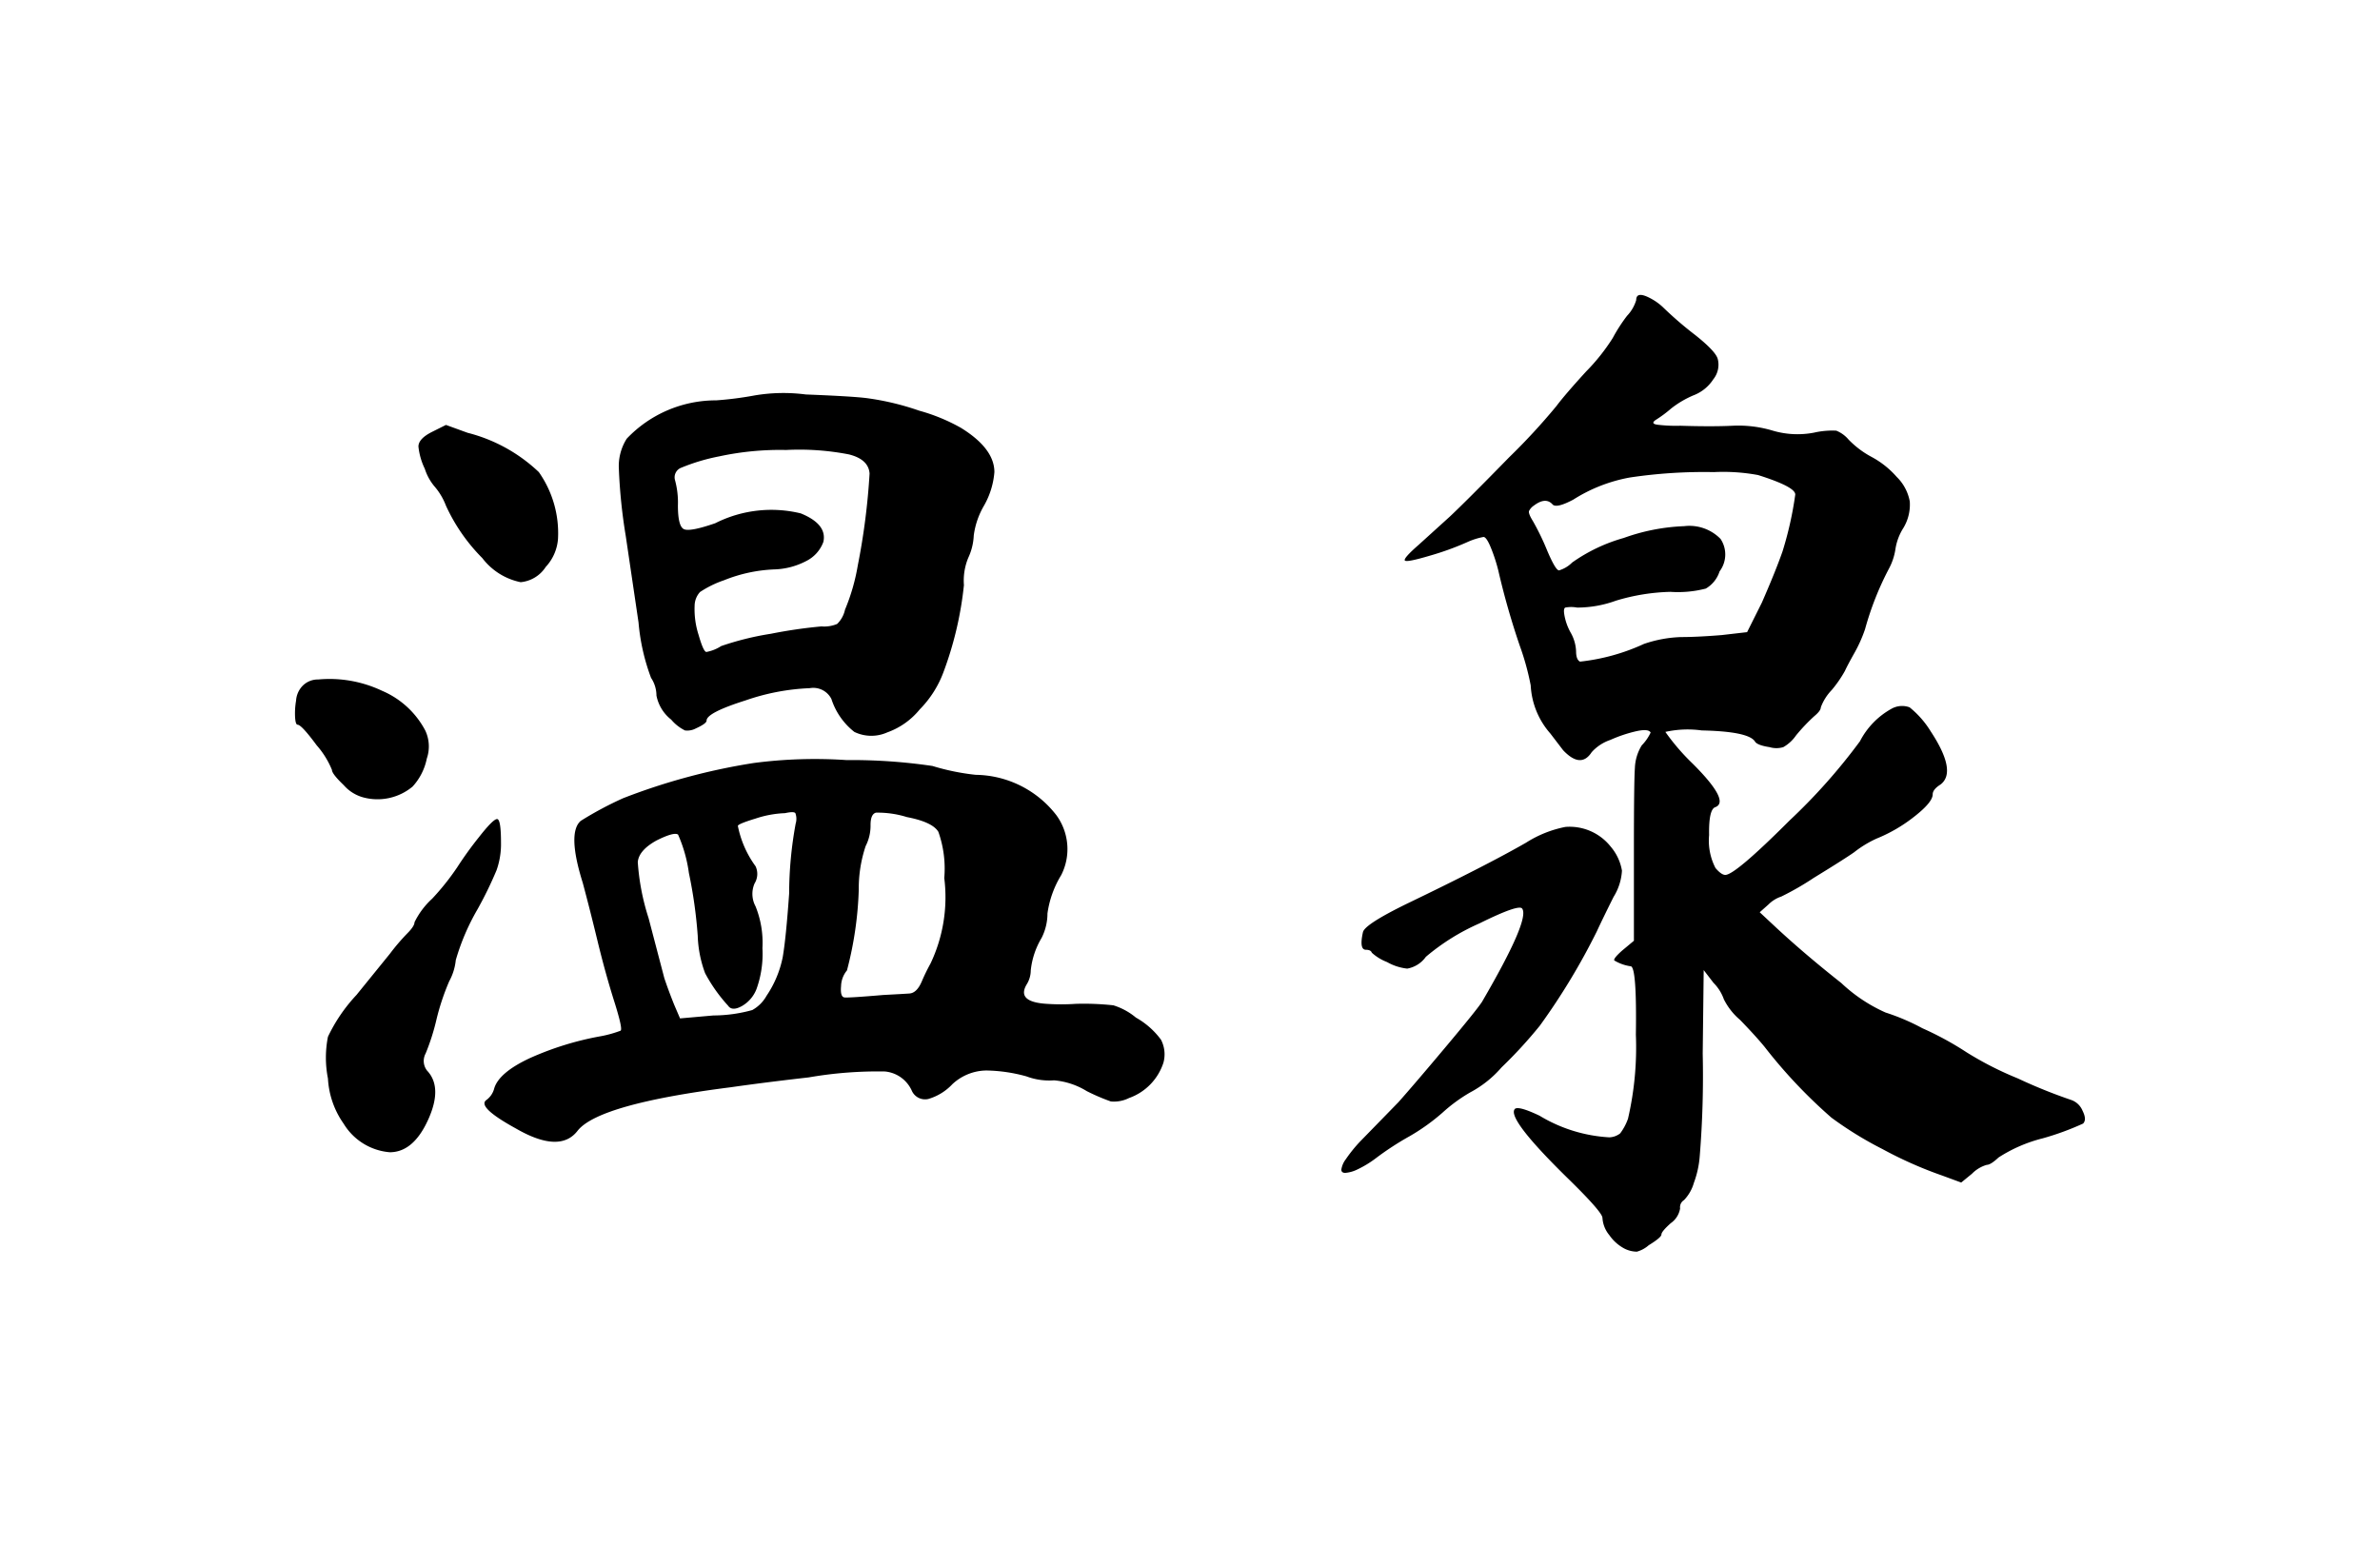 <svg xmlns="http://www.w3.org/2000/svg" xmlns:xlink="http://www.w3.org/1999/xlink" width="72.645" height="47.215" viewBox="0 0 72.645 47.215">
  <defs>
    <filter id="パス_7489" x="0" y="0" width="72.645" height="47.215" filterUnits="userSpaceOnUse">
      <feOffset input="SourceAlpha"/>
      <feGaussianBlur stdDeviation="3" result="blur"/>
      <feFlood flood-color="#b9a535"/>
      <feComposite operator="in" in2="blur"/>
      <feComposite in="SourceGraphic"/>
    </filter>
  </defs>
  <g transform="matrix(1, 0, 0, 1, 0, 0)" filter="url(#パス_7489)">
    <path id="パス_7489-2" data-name="パス 7489" d="M17.412,20.9a6.458,6.458,0,0,1,.525-.615q.225-.225.225-.345a2.4,2.4,0,0,1,.54-.72,7.607,7.607,0,0,0,.765-.96,11.148,11.148,0,0,1,.66-.915q.435-.555.555-.555t.12.72a2.387,2.387,0,0,1-.135.84,11.692,11.692,0,0,1-.585,1.2,6.879,6.879,0,0,0-.66,1.545,1.7,1.7,0,0,1-.2.645,7.184,7.184,0,0,0-.39,1.17,6.712,6.712,0,0,1-.33,1.035.477.477,0,0,0,.045.525q.48.51.03,1.5t-1.17.99A1.82,1.82,0,0,1,16,26.09a2.637,2.637,0,0,1-.48-1.38,3.276,3.276,0,0,1,0-1.275,4.992,4.992,0,0,1,.87-1.275Zm11.1-5.82a14.336,14.336,0,0,1,2.835-.09,16.882,16.882,0,0,1,2.625.18,7.03,7.03,0,0,0,1.32.27,3.161,3.161,0,0,1,2.46,1.23,1.753,1.753,0,0,1,.15,1.83,3.046,3.046,0,0,0-.42,1.17,1.657,1.657,0,0,1-.18.75,2.419,2.419,0,0,0-.33.99.815.815,0,0,1-.12.42q-.33.54.6.6a6.638,6.638,0,0,0,.9,0,8.415,8.415,0,0,1,1.14.045,1.989,1.989,0,0,1,.69.375,2.424,2.424,0,0,1,.765.675.967.967,0,0,1,.075.7,1.7,1.7,0,0,1-1.05,1.08,1.031,1.031,0,0,1-.555.105,6.209,6.209,0,0,1-.735-.315,2.262,2.262,0,0,0-1-.33,1.982,1.982,0,0,1-.84-.12,4.811,4.811,0,0,0-1.23-.18,1.545,1.545,0,0,0-1.035.42,1.631,1.631,0,0,1-.735.45.443.443,0,0,1-.495-.24,1,1,0,0,0-.825-.6,12.345,12.345,0,0,0-2.325.18q-1.32.15-2.37.3-4.02.51-4.68,1.32-.54.72-1.89-.06-1.2-.66-.9-.87a.633.633,0,0,0,.24-.36q.15-.48,1.08-.915a9.267,9.267,0,0,1,2.19-.675,3.507,3.507,0,0,0,.585-.165q.075-.045-.195-.9t-.51-1.845q-.24-.99-.45-1.77-.48-1.53-.06-1.89a10.728,10.728,0,0,1,1.29-.69A19.14,19.14,0,0,1,28.512,15.08Zm1.29,1.83a.5.5,0,0,0-.015-.3q-.045-.06-.315,0a3.2,3.2,0,0,0-.9.165q-.54.165-.54.225a3.105,3.105,0,0,0,.54,1.23.551.551,0,0,1-.03.525.8.8,0,0,0,.03.7,2.97,2.97,0,0,1,.21,1.275,3.17,3.17,0,0,1-.18,1.245,1.022,1.022,0,0,1-.45.525q-.3.165-.42-.015a4.821,4.821,0,0,1-.7-.99,3.583,3.583,0,0,1-.225-1.14,14.256,14.256,0,0,0-.27-1.92,4.344,4.344,0,0,0-.33-1.17q-.12-.09-.66.18-.54.3-.57.66a7.092,7.092,0,0,0,.33,1.71l.48,1.83q.12.36.3.81l.18.42,1.02-.09a4.48,4.48,0,0,0,1.185-.165,1.121,1.121,0,0,0,.435-.435,3.231,3.231,0,0,0,.495-1.185q.1-.585.195-1.935A11.9,11.9,0,0,1,29.8,16.91Zm3.39-.18a3,3,0,0,0-.945-.135q-.165.045-.165.375a1.364,1.364,0,0,1-.15.645,4.094,4.094,0,0,0-.21,1.335,10.959,10.959,0,0,1-.36,2.46.784.784,0,0,0-.18.48q-.03.33.105.345t1.185-.075q.57-.03.795-.045t.375-.36a5.871,5.871,0,0,1,.27-.555,4.706,4.706,0,0,0,.42-2.61,3.363,3.363,0,0,0-.18-1.41Q33.972,16.88,33.192,16.73Zm-17.97-4.2a3.748,3.748,0,0,1,1.95.345,2.67,2.67,0,0,1,1.32,1.215,1.139,1.139,0,0,1,.045.855,1.774,1.774,0,0,1-.435.855,1.674,1.674,0,0,1-1.5.33,1.213,1.213,0,0,1-.6-.375q-.36-.345-.36-.465a2.645,2.645,0,0,0-.465-.75q-.465-.63-.585-.63-.06,0-.075-.225a2.313,2.313,0,0,1,.03-.51.715.715,0,0,1,.135-.375A.649.649,0,0,1,15.222,12.53Zm3.06-7.11q0-.24.42-.45l.42-.21.66.24a4.908,4.908,0,0,1,2.175,1.2,3.24,3.24,0,0,1,.585,2.04,1.412,1.412,0,0,1-.375.855,1.025,1.025,0,0,1-.765.465,1.96,1.96,0,0,1-1.17-.735,5.51,5.51,0,0,1-1.11-1.6,1.983,1.983,0,0,0-.36-.6,1.579,1.579,0,0,1-.285-.525A2.037,2.037,0,0,1,18.282,5.42Zm10.26-1.56a5.277,5.277,0,0,1,1.56-.03q1.53.06,1.92.12a8.15,8.15,0,0,1,1.545.375,5.622,5.622,0,0,1,1.275.525q1.02.63,1.02,1.35a2.449,2.449,0,0,1-.315,1.02,2.425,2.425,0,0,0-.315.915,1.783,1.783,0,0,1-.165.675,1.816,1.816,0,0,0-.135.84,10.74,10.74,0,0,1-.63,2.67,3.209,3.209,0,0,1-.72,1.125,2.259,2.259,0,0,1-.99.7,1.19,1.19,0,0,1-1.005-.015,2.1,2.1,0,0,1-.7-1.005.619.619,0,0,0-.66-.33,6.786,6.786,0,0,0-1.965.375q-1.185.375-1.185.615,0,.09-.33.24a.55.55,0,0,1-.33.06,1.308,1.308,0,0,1-.42-.33,1.229,1.229,0,0,1-.45-.735.978.978,0,0,0-.165-.54A6.337,6.337,0,0,1,25,10.79l-.39-2.64a16.383,16.383,0,0,1-.21-2.04,1.56,1.56,0,0,1,.24-.93,3.755,3.755,0,0,1,2.73-1.17A10.438,10.438,0,0,0,28.542,3.86Zm2.88,1.8a7.936,7.936,0,0,0-1.92-.135,8.788,8.788,0,0,0-2.04.195,6.007,6.007,0,0,0-1.155.345.313.313,0,0,0-.195.375,2.6,2.6,0,0,1,.09.78q0,.63.18.72t.96-.18a3.8,3.8,0,0,1,2.61-.3q.81.33.69.87a1.057,1.057,0,0,1-.525.585,2.226,2.226,0,0,1-.975.255,4.592,4.592,0,0,0-1.53.33,3.189,3.189,0,0,0-.735.36.631.631,0,0,0-.165.42,2.545,2.545,0,0,0,.12.885q.15.525.24.525a1.234,1.234,0,0,0,.45-.18,8.823,8.823,0,0,1,1.515-.375,14.869,14.869,0,0,1,1.545-.225,1.02,1.02,0,0,0,.48-.075.859.859,0,0,0,.24-.435,6.1,6.1,0,0,0,.39-1.35,20.656,20.656,0,0,0,.36-2.805Q32.022,5.81,31.422,5.66Zm20.67,11.85a3.477,3.477,0,0,1,1.2-.48,1.6,1.6,0,0,1,1.38.6,1.515,1.515,0,0,1,.345.735,1.691,1.691,0,0,1-.255.8q-.33.66-.51,1.05a20.212,20.212,0,0,1-1.74,2.88,13.829,13.829,0,0,1-1.17,1.275,3.333,3.333,0,0,1-.96.765,4.852,4.852,0,0,0-.84.615,6.231,6.231,0,0,1-1.005.72,8.971,8.971,0,0,0-1.035.675,3.192,3.192,0,0,1-.57.345,1.016,1.016,0,0,1-.36.1q-.12,0-.12-.1a.687.687,0,0,1,.135-.315,4.433,4.433,0,0,1,.435-.54l1.17-1.2q.48-.54,1.425-1.665t1.125-1.395q1.47-2.52,1.23-2.85-.09-.15-1.305.45a6.686,6.686,0,0,0-1.635,1.02.886.886,0,0,1-.57.36,1.6,1.6,0,0,1-.615-.2,1.485,1.485,0,0,1-.465-.285q-.03-.09-.18-.09-.21,0-.09-.54.06-.24,1.35-.87Q50.892,18.2,52.092,17.51ZM55.452.95q0-.3.48-.03a1.693,1.693,0,0,1,.36.27,11.191,11.191,0,0,0,.96.825q.63.5.69.735a.709.709,0,0,1-.135.615,1.252,1.252,0,0,1-.615.495,2.975,2.975,0,0,0-.675.4,3.723,3.723,0,0,1-.465.345q-.18.12.06.15a4.689,4.689,0,0,0,.69.03q.96.03,1.59,0a3.646,3.646,0,0,1,1.23.15,2.667,2.667,0,0,0,1.26.06,2.5,2.5,0,0,1,.675-.06.944.944,0,0,1,.375.27,2.821,2.821,0,0,0,.72.54,2.734,2.734,0,0,1,.75.6,1.4,1.4,0,0,1,.4.75,1.377,1.377,0,0,1-.195.81,1.68,1.68,0,0,0-.24.63,1.839,1.839,0,0,1-.21.63,9.186,9.186,0,0,0-.72,1.83,4.278,4.278,0,0,1-.33.735q-.21.375-.285.54a3.689,3.689,0,0,1-.405.585,1.52,1.52,0,0,0-.33.525q0,.105-.2.27a5.634,5.634,0,0,0-.555.585,1.18,1.18,0,0,1-.39.36.736.736,0,0,1-.42,0q-.39-.06-.45-.18-.21-.3-1.62-.33a3.13,3.13,0,0,0-1.11.045,6.719,6.719,0,0,0,.84.975q1.14,1.14.69,1.32-.21.06-.195.855a1.821,1.821,0,0,0,.195,1.005q.18.21.3.21.3,0,1.965-1.665a17.808,17.808,0,0,0,2.145-2.415,2.38,2.38,0,0,1,.96-.99.658.658,0,0,1,.555-.045,2.859,2.859,0,0,1,.645.735q.81,1.23.3,1.62-.24.15-.24.3,0,.24-.555.675a4.7,4.7,0,0,1-1.155.675,3.337,3.337,0,0,0-.69.42q-.3.21-1.23.78a8.658,8.658,0,0,1-.99.57,1,1,0,0,0-.39.24l-.27.24.45.42q.9.84,2.04,1.74a4.82,4.82,0,0,0,1.35.9,6.625,6.625,0,0,1,1.125.48,9.528,9.528,0,0,1,1.35.735,10.159,10.159,0,0,0,1.56.795,15.843,15.843,0,0,0,1.635.66.581.581,0,0,1,.345.33q.135.27.015.39a8.411,8.411,0,0,1-1.23.45,4.5,4.5,0,0,0-1.35.585q-.24.225-.36.225a1.031,1.031,0,0,0-.45.27l-.33.27-.57-.21a12.319,12.319,0,0,1-1.83-.81,11.064,11.064,0,0,1-1.56-.96,15.4,15.4,0,0,1-2.04-2.16q-.27-.33-.75-.825a1.98,1.98,0,0,1-.495-.63,1.334,1.334,0,0,0-.315-.5l-.3-.39-.03,2.55a30.382,30.382,0,0,1-.09,3.12,2.975,2.975,0,0,1-.18.825,1.258,1.258,0,0,1-.3.525.257.257,0,0,0-.12.255.683.683,0,0,1-.285.45q-.285.255-.285.345t-.39.33a.917.917,0,0,1-.36.195.861.861,0,0,1-.39-.1,1.3,1.3,0,0,1-.45-.405.909.909,0,0,1-.21-.525q0-.18-1.11-1.26-1.83-1.8-1.56-2.07.12-.09.75.21a4.61,4.61,0,0,0,2.13.66.57.57,0,0,0,.33-.12,1.645,1.645,0,0,0,.24-.45,9.655,9.655,0,0,0,.24-2.565q.03-2.025-.15-2.085a1.321,1.321,0,0,1-.51-.18q-.03-.06.24-.3l.36-.3V17.72q0-2.07.03-2.49a1.407,1.407,0,0,1,.21-.69,1.4,1.4,0,0,0,.27-.39q-.06-.12-.42-.045a4.258,4.258,0,0,0-.81.27,1.342,1.342,0,0,0-.57.375q-.33.51-.87-.06l-.39-.51a2.409,2.409,0,0,1-.6-1.47,7.946,7.946,0,0,0-.33-1.2,23.163,23.163,0,0,1-.66-2.31,5.062,5.062,0,0,0-.225-.69q-.135-.33-.225-.33a2.108,2.108,0,0,0-.48.15,8.6,8.6,0,0,1-1.155.42q-.705.21-.765.15t.42-.48l.96-.87q.54-.51,1.8-1.8a19.467,19.467,0,0,0,1.44-1.56q.27-.36.915-1.065a6.037,6.037,0,0,0,.81-1.02,5.038,5.038,0,0,1,.435-.675A1.183,1.183,0,0,0,55.452.95Zm3.72,5.34a5.832,5.832,0,0,0-1.35-.09,15.312,15.312,0,0,0-2.565.165,4.816,4.816,0,0,0-1.725.675q-.51.27-.63.15-.21-.24-.57.03a.436.436,0,0,0-.15.165q-.03.075.12.315a7.754,7.754,0,0,1,.435.9q.255.6.36.6a.953.953,0,0,0,.4-.24,5.132,5.132,0,0,1,1.575-.75,6.115,6.115,0,0,1,1.845-.36,1.33,1.33,0,0,1,1.11.39.856.856,0,0,1-.03.99.937.937,0,0,1-.42.525,3.38,3.38,0,0,1-1.08.1,6.238,6.238,0,0,0-1.665.27,3.457,3.457,0,0,1-1.185.21.969.969,0,0,0-.36,0q-.06.03-.03.21a1.685,1.685,0,0,0,.195.555,1.25,1.25,0,0,1,.165.57q0,.255.12.315a6.264,6.264,0,0,0,1.95-.54,3.852,3.852,0,0,1,1.14-.21q.48,0,1.23-.06l.78-.09.45-.9q.42-.96.63-1.56a10.769,10.769,0,0,0,.39-1.74Q60.312,6.65,59.172,6.29Z" transform="translate(-5.51 8.21)"/>
  </g>
</svg>
